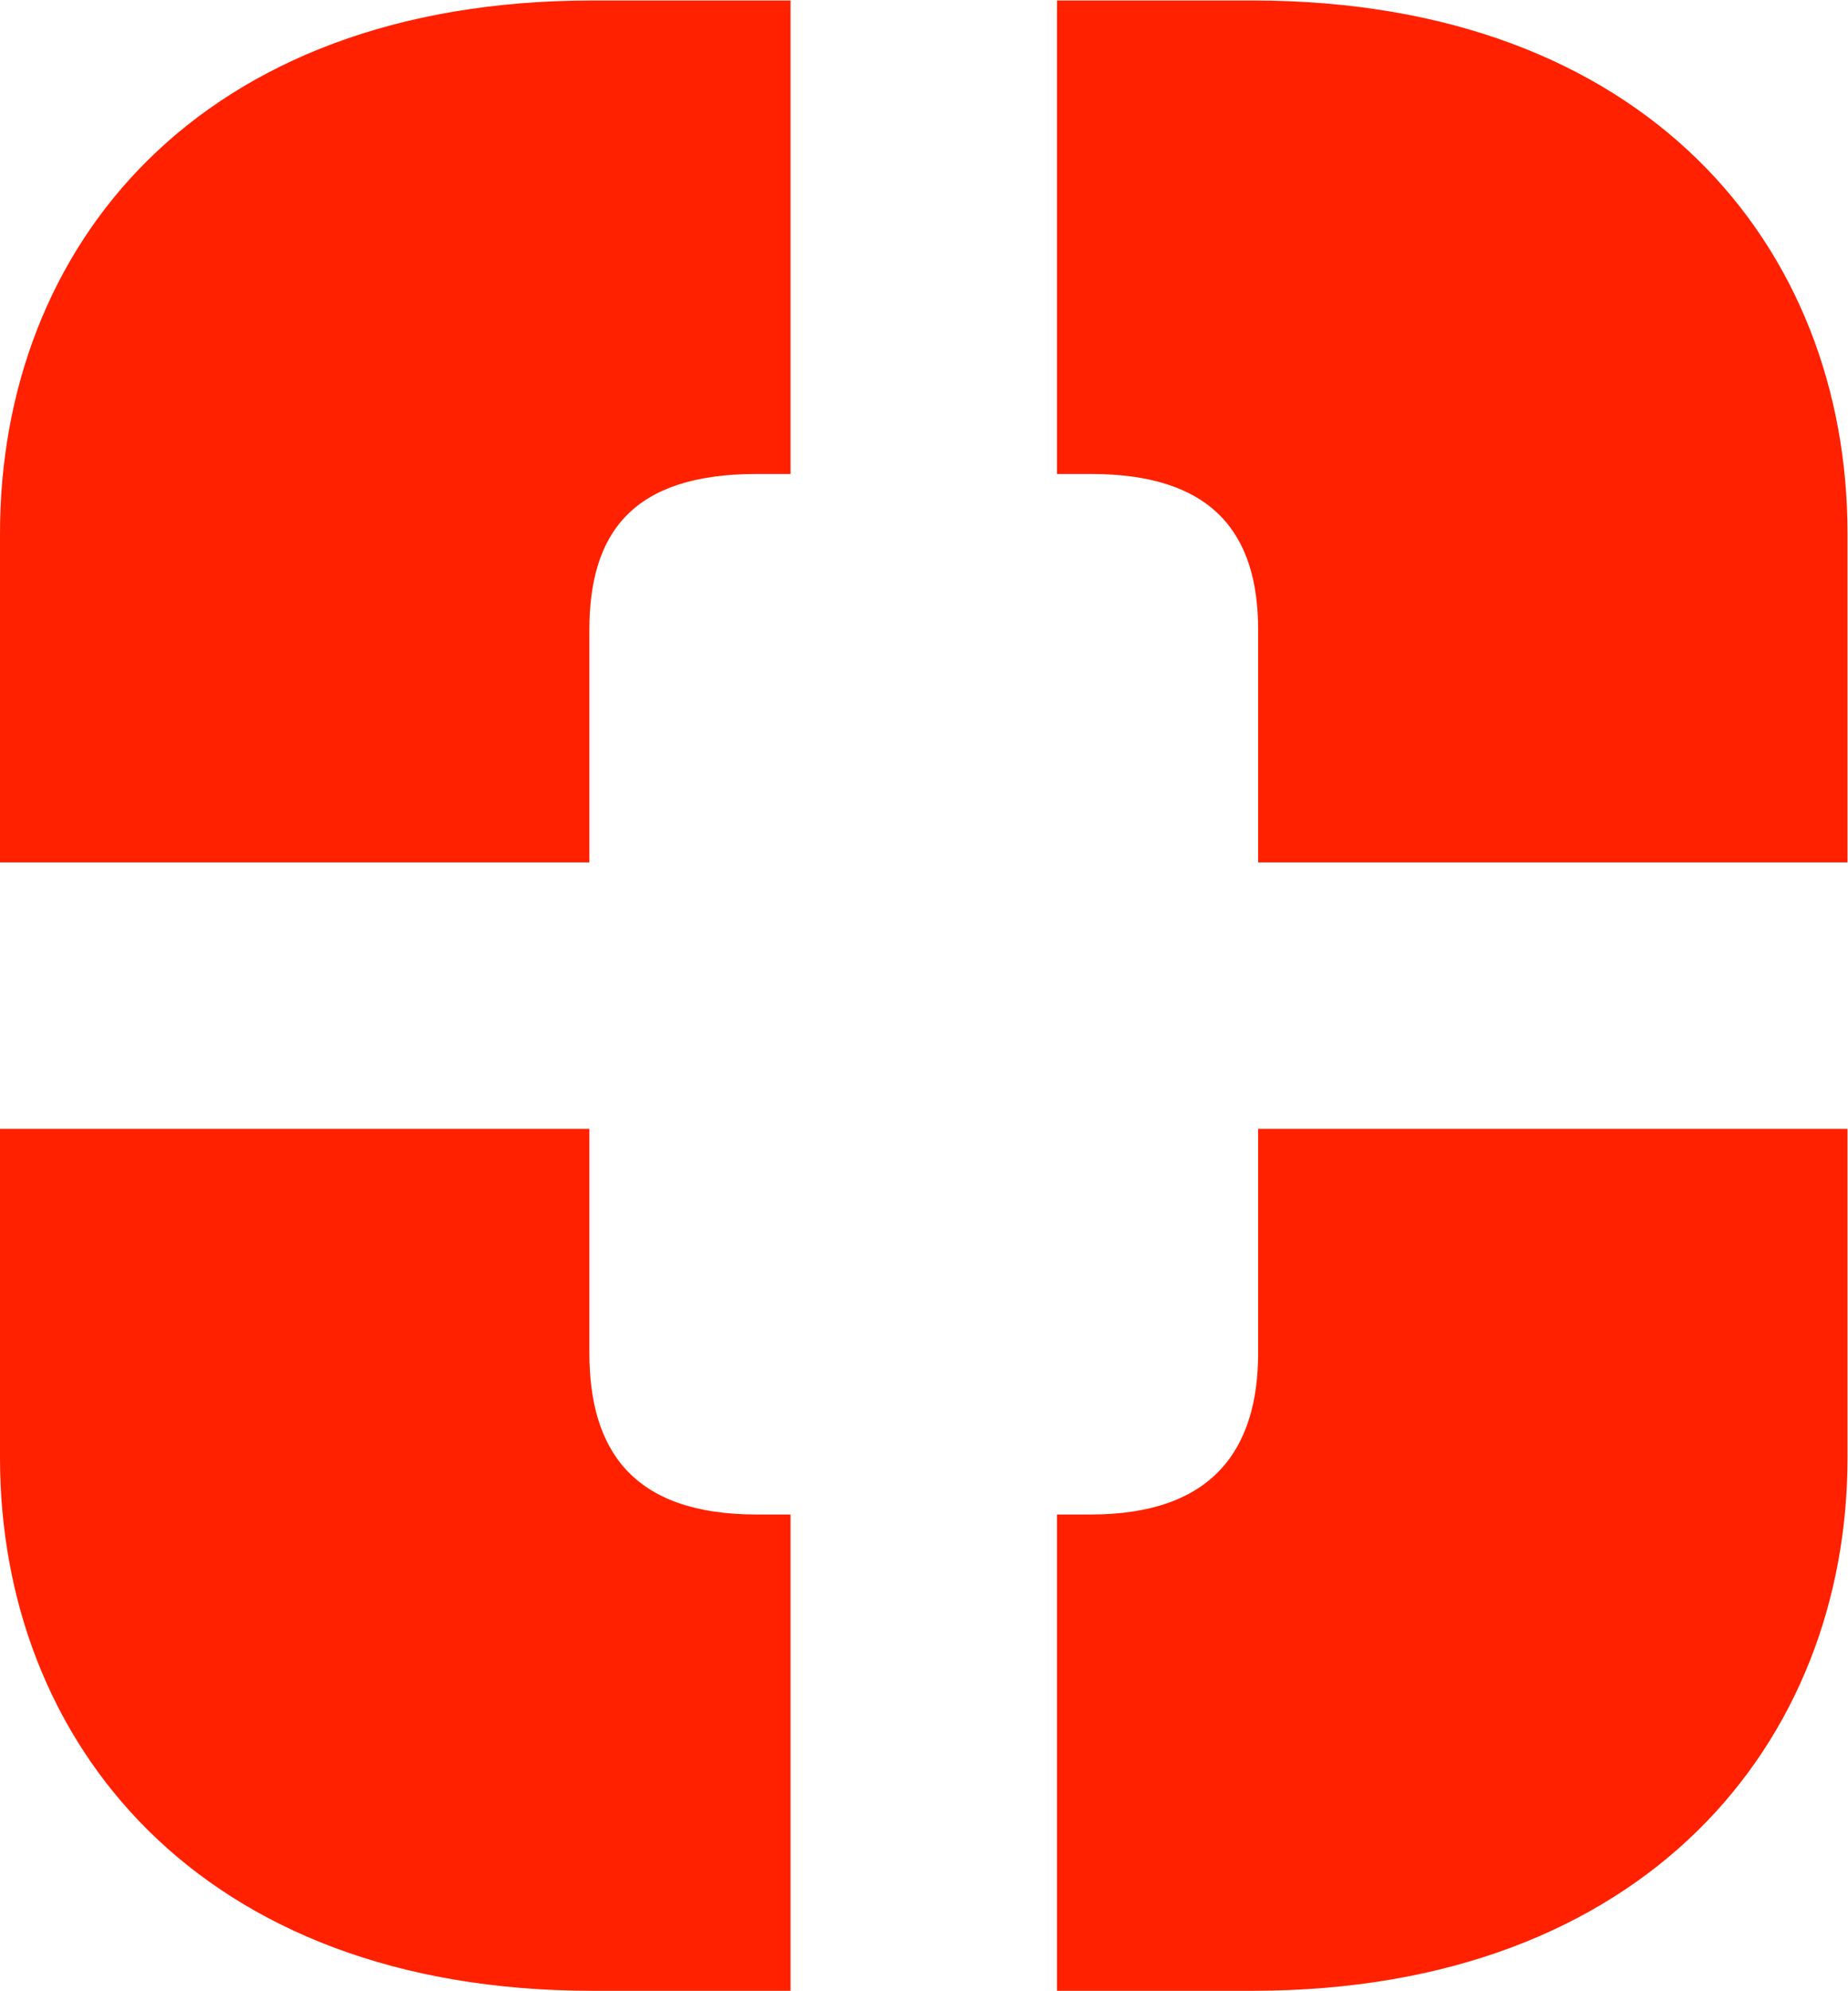 <?xml version="1.0" encoding="UTF-8" standalone="no"?>
<!-- Created with Inkscape (http://www.inkscape.org/) -->

<svg
   version="1.1"
   id="svg2"
   width="392.227"
   height="422.307"
   viewBox="0 0 392.227 422.307"
   sodipodi:docname="EPOD_Icon.svg"
   inkscape:version="1.1.2 (b8e25be833, 2022-02-05)"
   xmlns:inkscape="http://www.inkscape.org/namespaces/inkscape"
   xmlns:sodipodi="http://sodipodi.sourceforge.net/DTD/sodipodi-0.dtd"
   xmlns="http://www.w3.org/2000/svg"
   xmlns:svg="http://www.w3.org/2000/svg">
  <defs
     id="defs6" />
  <sodipodi:namedview
     id="namedview4"
     pagecolor="#ffffff"
     bordercolor="#000000"
     borderopacity="0.25"
     inkscape:showpageshadow="2"
     inkscape:pageopacity="0.0"
     inkscape:pagecheckerboard="0"
     inkscape:deskcolor="#d1d1d1"
     inkscape:pageshadow="2"
     showgrid="false"
     inkscape:zoom="1.7025542"
     inkscape:cx="195.88216"
     inkscape:cy="211.44701"
     inkscape:window-width="3440"
     inkscape:window-height="1369"
     inkscape:window-x="-8"
     inkscape:window-y="-8"
     inkscape:window-maximized="1"
     inkscape:current-layer="g10" />
  <g
     id="g8"
     inkscape:groupmode="layer"
     inkscape:label="ink_ext_XXXXXX"
     transform="matrix(1.333,0,0,-1.333,0,422.307)">
    <g
       id="g10"
       transform="scale(0.1)">
      <path
         d="m 2941.68,1795.76 v 523.34 c 0,455.67 -320.36,848.22 -947.52,848.22 h -311.25 v -753.49 h 54.1 c 194.03,0 266.23,-94.73 266.23,-248.09 v -369.98 z m -1737.01,618.07 h 54.09 v 753.49 H 942.941 C 315.781,3167.32 0,2774.77 0,2319.1 v -523.34 h 938.449 v 369.98 c 0,153.36 67.701,248.09 266.221,248.09 M 0,1371.62 V 848.23 C 0,397.051 315.781,0 942.941,0 h 315.819 v 757.988 h -54.09 c -198.52,0 -266.221,103.793 -266.221,257.152 v 356.48 z M 1737.01,757.988 h -54.1 V 0 h 311.25 c 627.16,0 947.52,397.051 947.52,848.23 v 523.39 h -938.44 v -356.48 c 0,-153.359 -72.2,-257.152 -266.23,-257.152"
         style="fill:#ff2100;fill-opacity:1;fill-rule:nonzero;stroke:none"
         id="path12" />
    </g>
  </g>
</svg>
